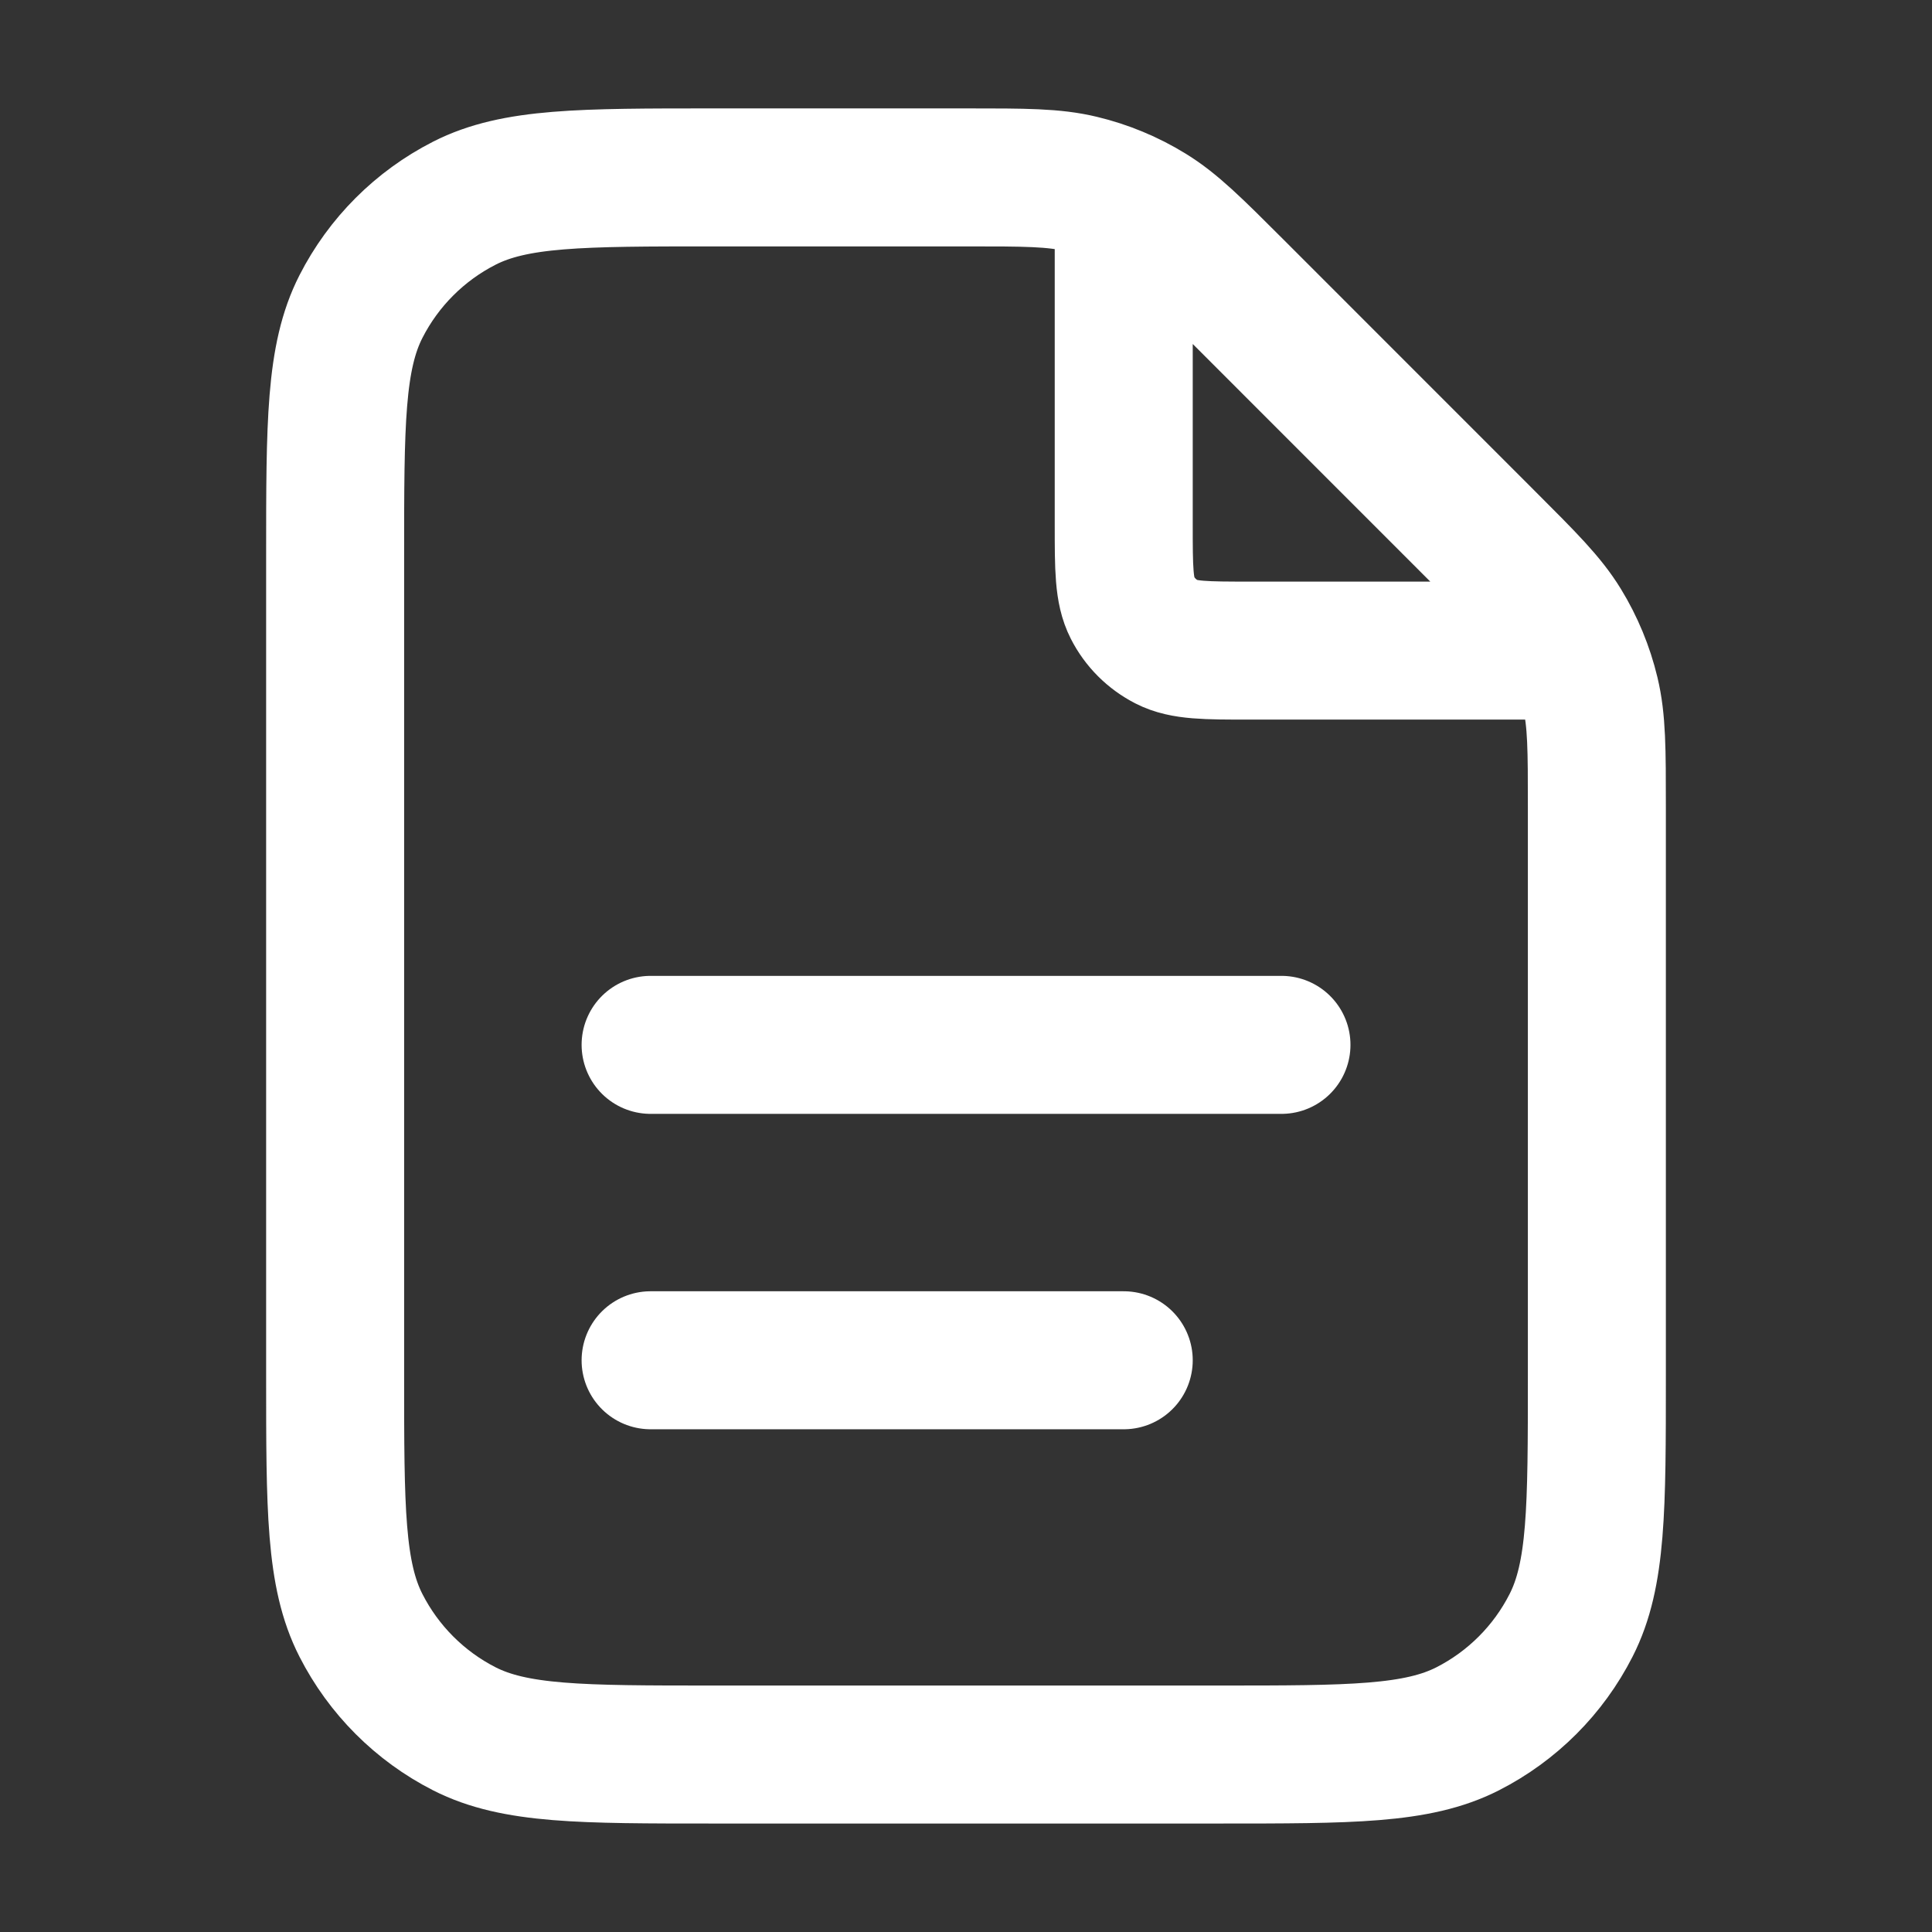 <svg xmlns="http://www.w3.org/2000/svg" width="28" height="28" viewBox="0 0 28 28" fill="none">
  <rect x="0" y="0" width="28" height="28" fill="#333333" stroke="none"/>
  <path
    d="M16.286 2.879V7.6C16.286 8.24 16.286 8.56 16.411 8.805C16.52 9.02 16.695 9.194 16.91 9.304C17.154 9.429 17.474 9.429 18.115 9.429H22.835M16.286 19.714H9.429M18.572 15.143H9.429M23.143 11.701V19.943C23.143 21.863 23.143 22.823 22.769 23.556C22.441 24.201 21.916 24.726 21.271 25.055C20.538 25.428 19.578 25.428 17.657 25.428H10.343C8.423 25.428 7.463 25.428 6.729 25.055C6.084 24.726 5.56 24.201 5.231 23.556C4.857 22.823 4.857 21.863 4.857 19.943V8.057C4.857 6.137 4.857 5.177 5.231 4.443C5.56 3.798 6.084 3.274 6.729 2.945C7.463 2.571 8.423 2.571 10.343 2.571H14.014C14.852 2.571 15.272 2.571 15.666 2.666C16.016 2.75 16.351 2.889 16.657 3.077C17.003 3.289 17.3 3.585 17.893 4.178L21.536 7.822C22.129 8.415 22.426 8.711 22.638 9.057C22.826 9.364 22.964 9.698 23.048 10.048C23.143 10.443 23.143 10.862 23.143 11.701Z"
    stroke="white" stroke-width="2" stroke-linecap="round" stroke-linejoin="round" />
</svg>